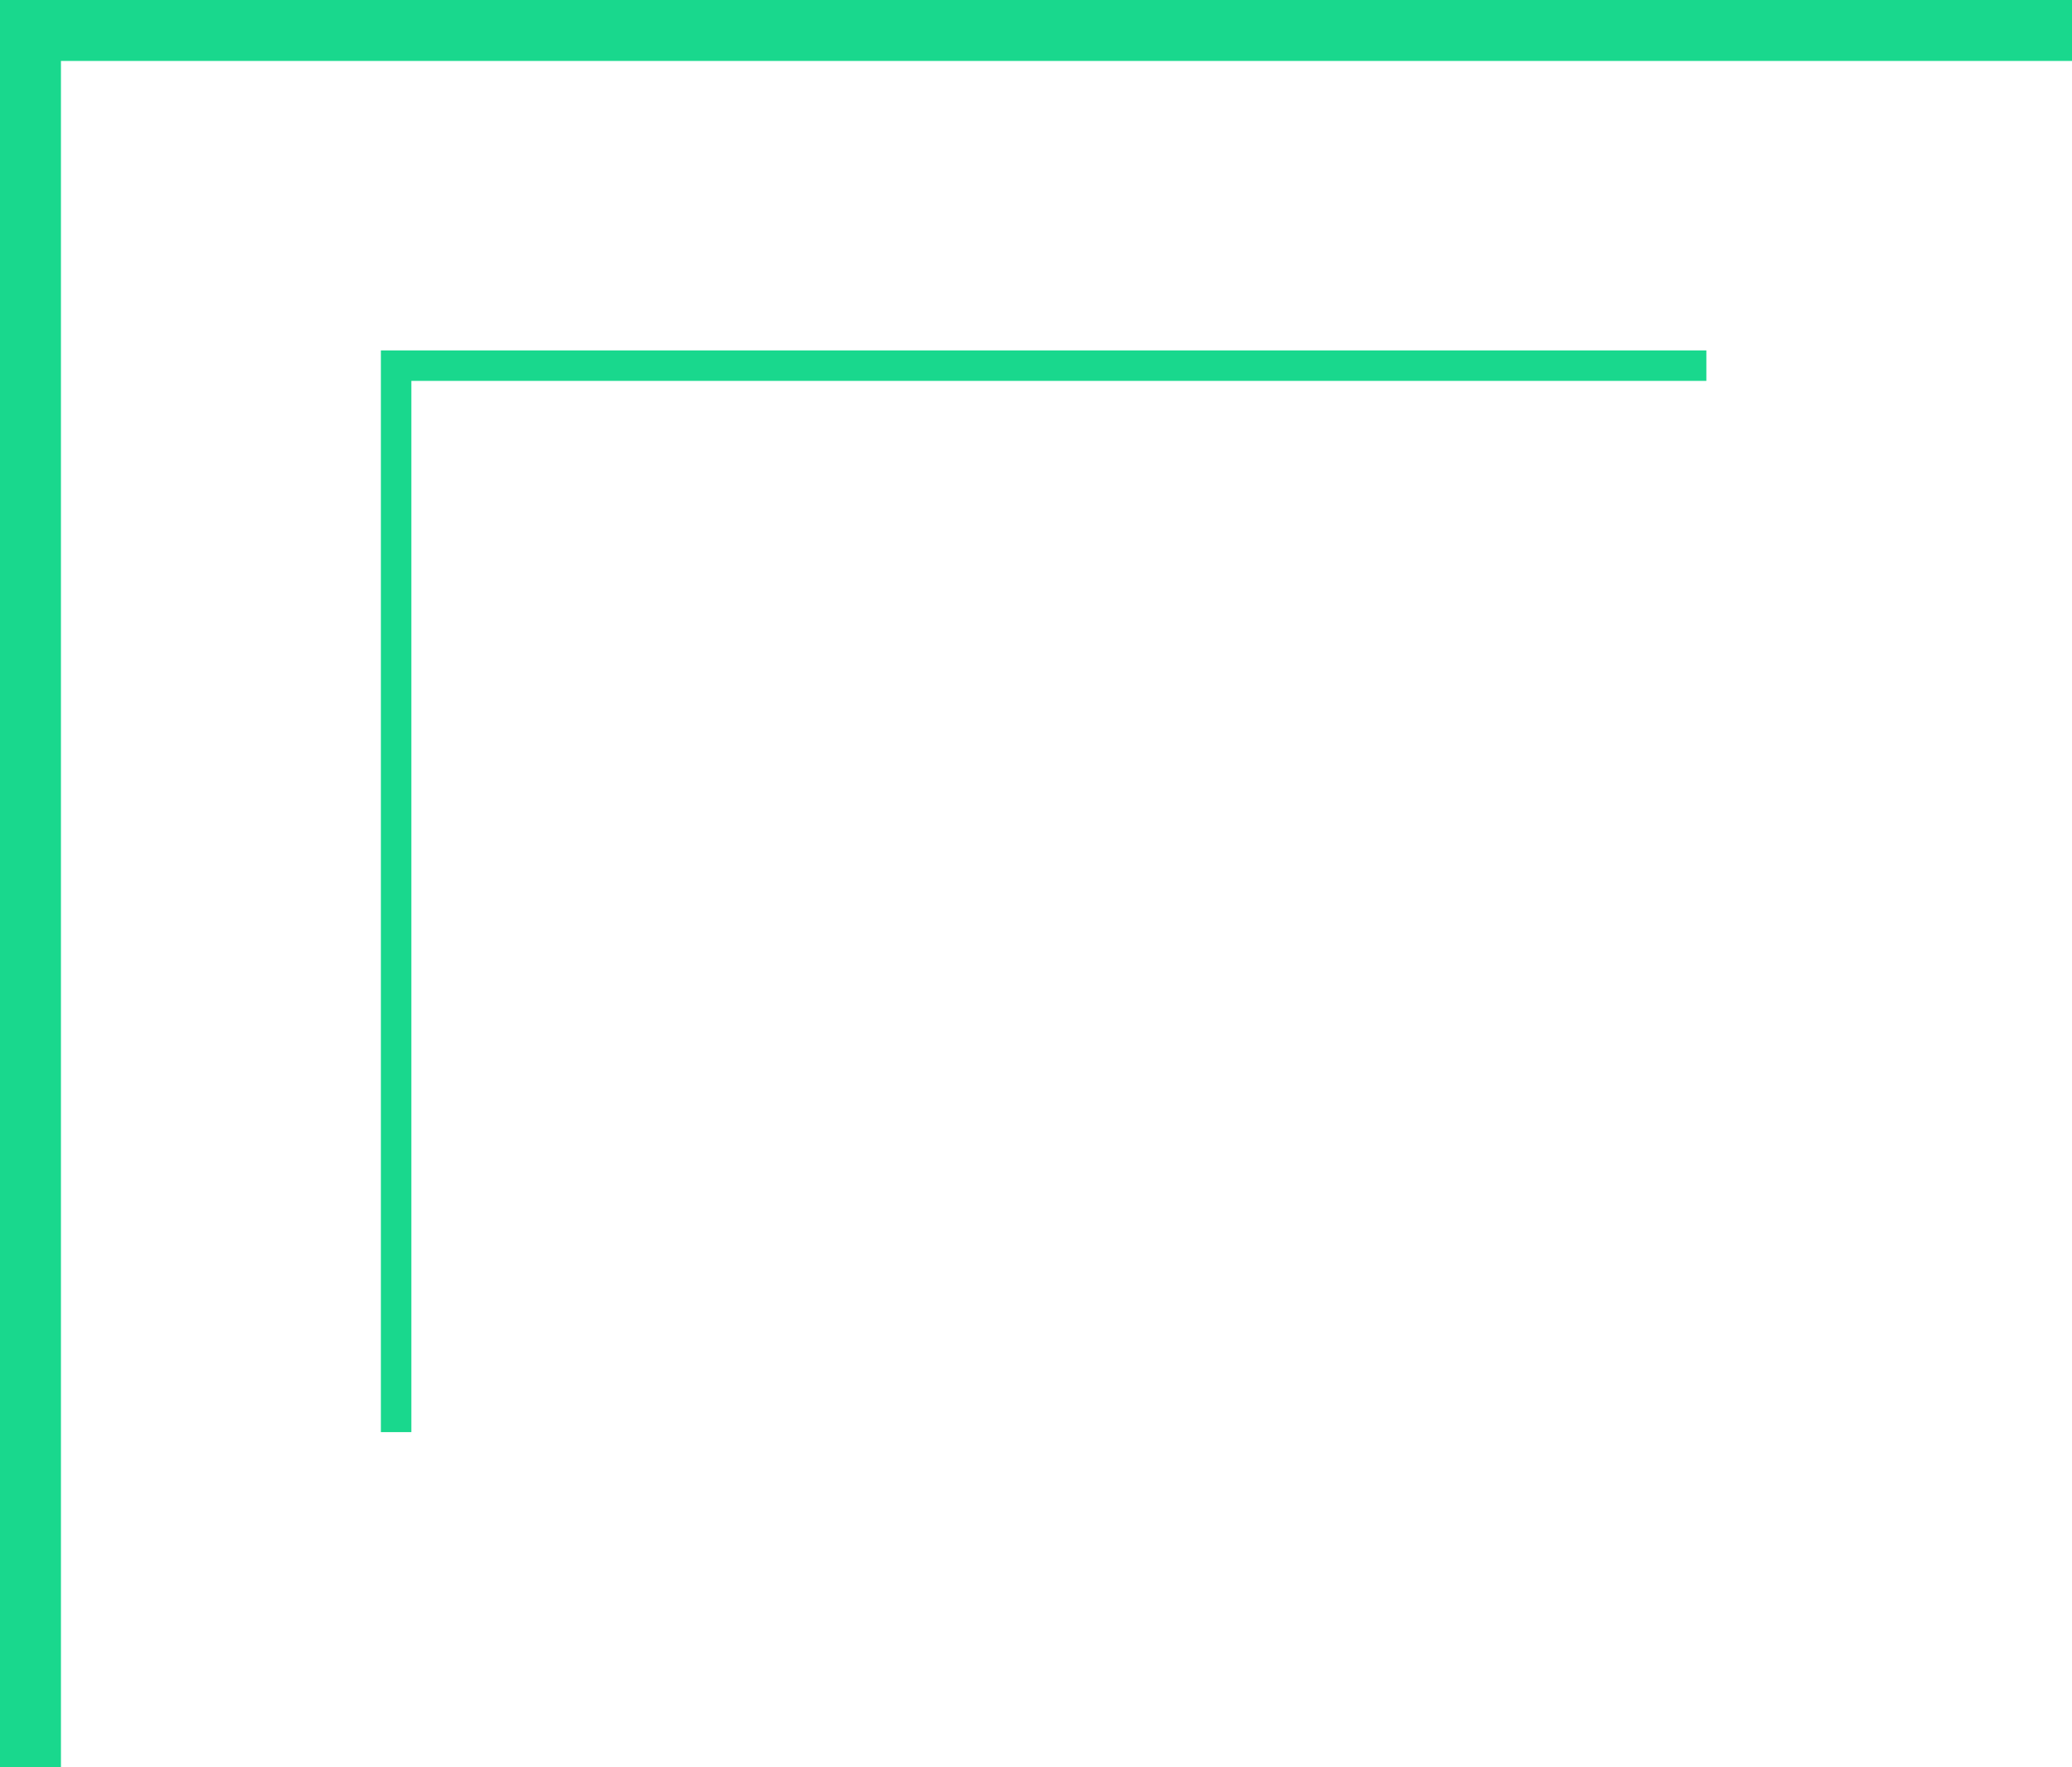 <svg width="68" height="58" viewBox="0 0 68 58" fill="none" xmlns="http://www.w3.org/2000/svg">
<path d="M1 58V1H68" stroke="#19D88D" stroke-width="2"/>
<path d="M13 47V12H56" stroke="#19D88D"/>
</svg>
